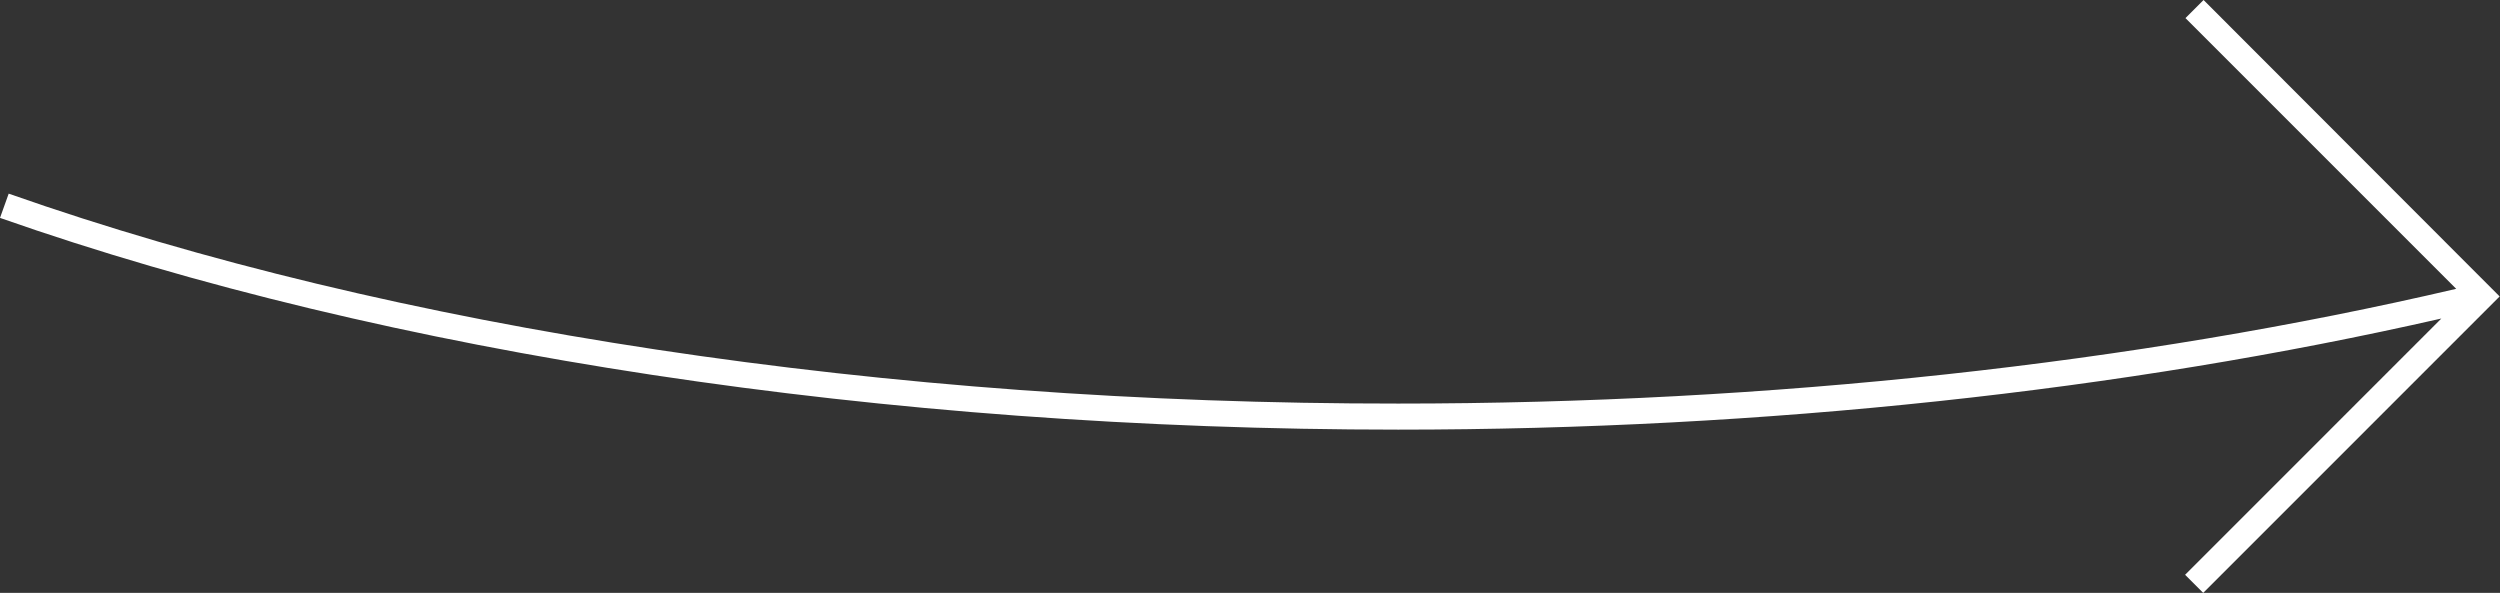 <?xml version="1.0" encoding="UTF-8"?> <svg xmlns="http://www.w3.org/2000/svg" id="Layer_2" viewBox="0 0 69.07 16.38"><rect x="0" y="0" width="69.07" height="16.38" fill="#333333" stroke="none"/> <defs> <style>.cls-1{fill:#fff;stroke-width:0px;}</style> </defs> <g id="Layer_1-2"> <path class="cls-1" d="m60.88,0l-.5.5,7.48,7.48c-8.86,2.07-18.95,3.17-29.23,3.17C24.53,11.16,10.9,9.1.24,5.35l-.24.67c10.74,3.77,24.46,5.85,38.63,5.85,10.12,0,20.04-1.07,28.82-3.07l-7.08,7.08.5.5,8.19-8.19L60.88,0Z"></path> </g> </svg> 